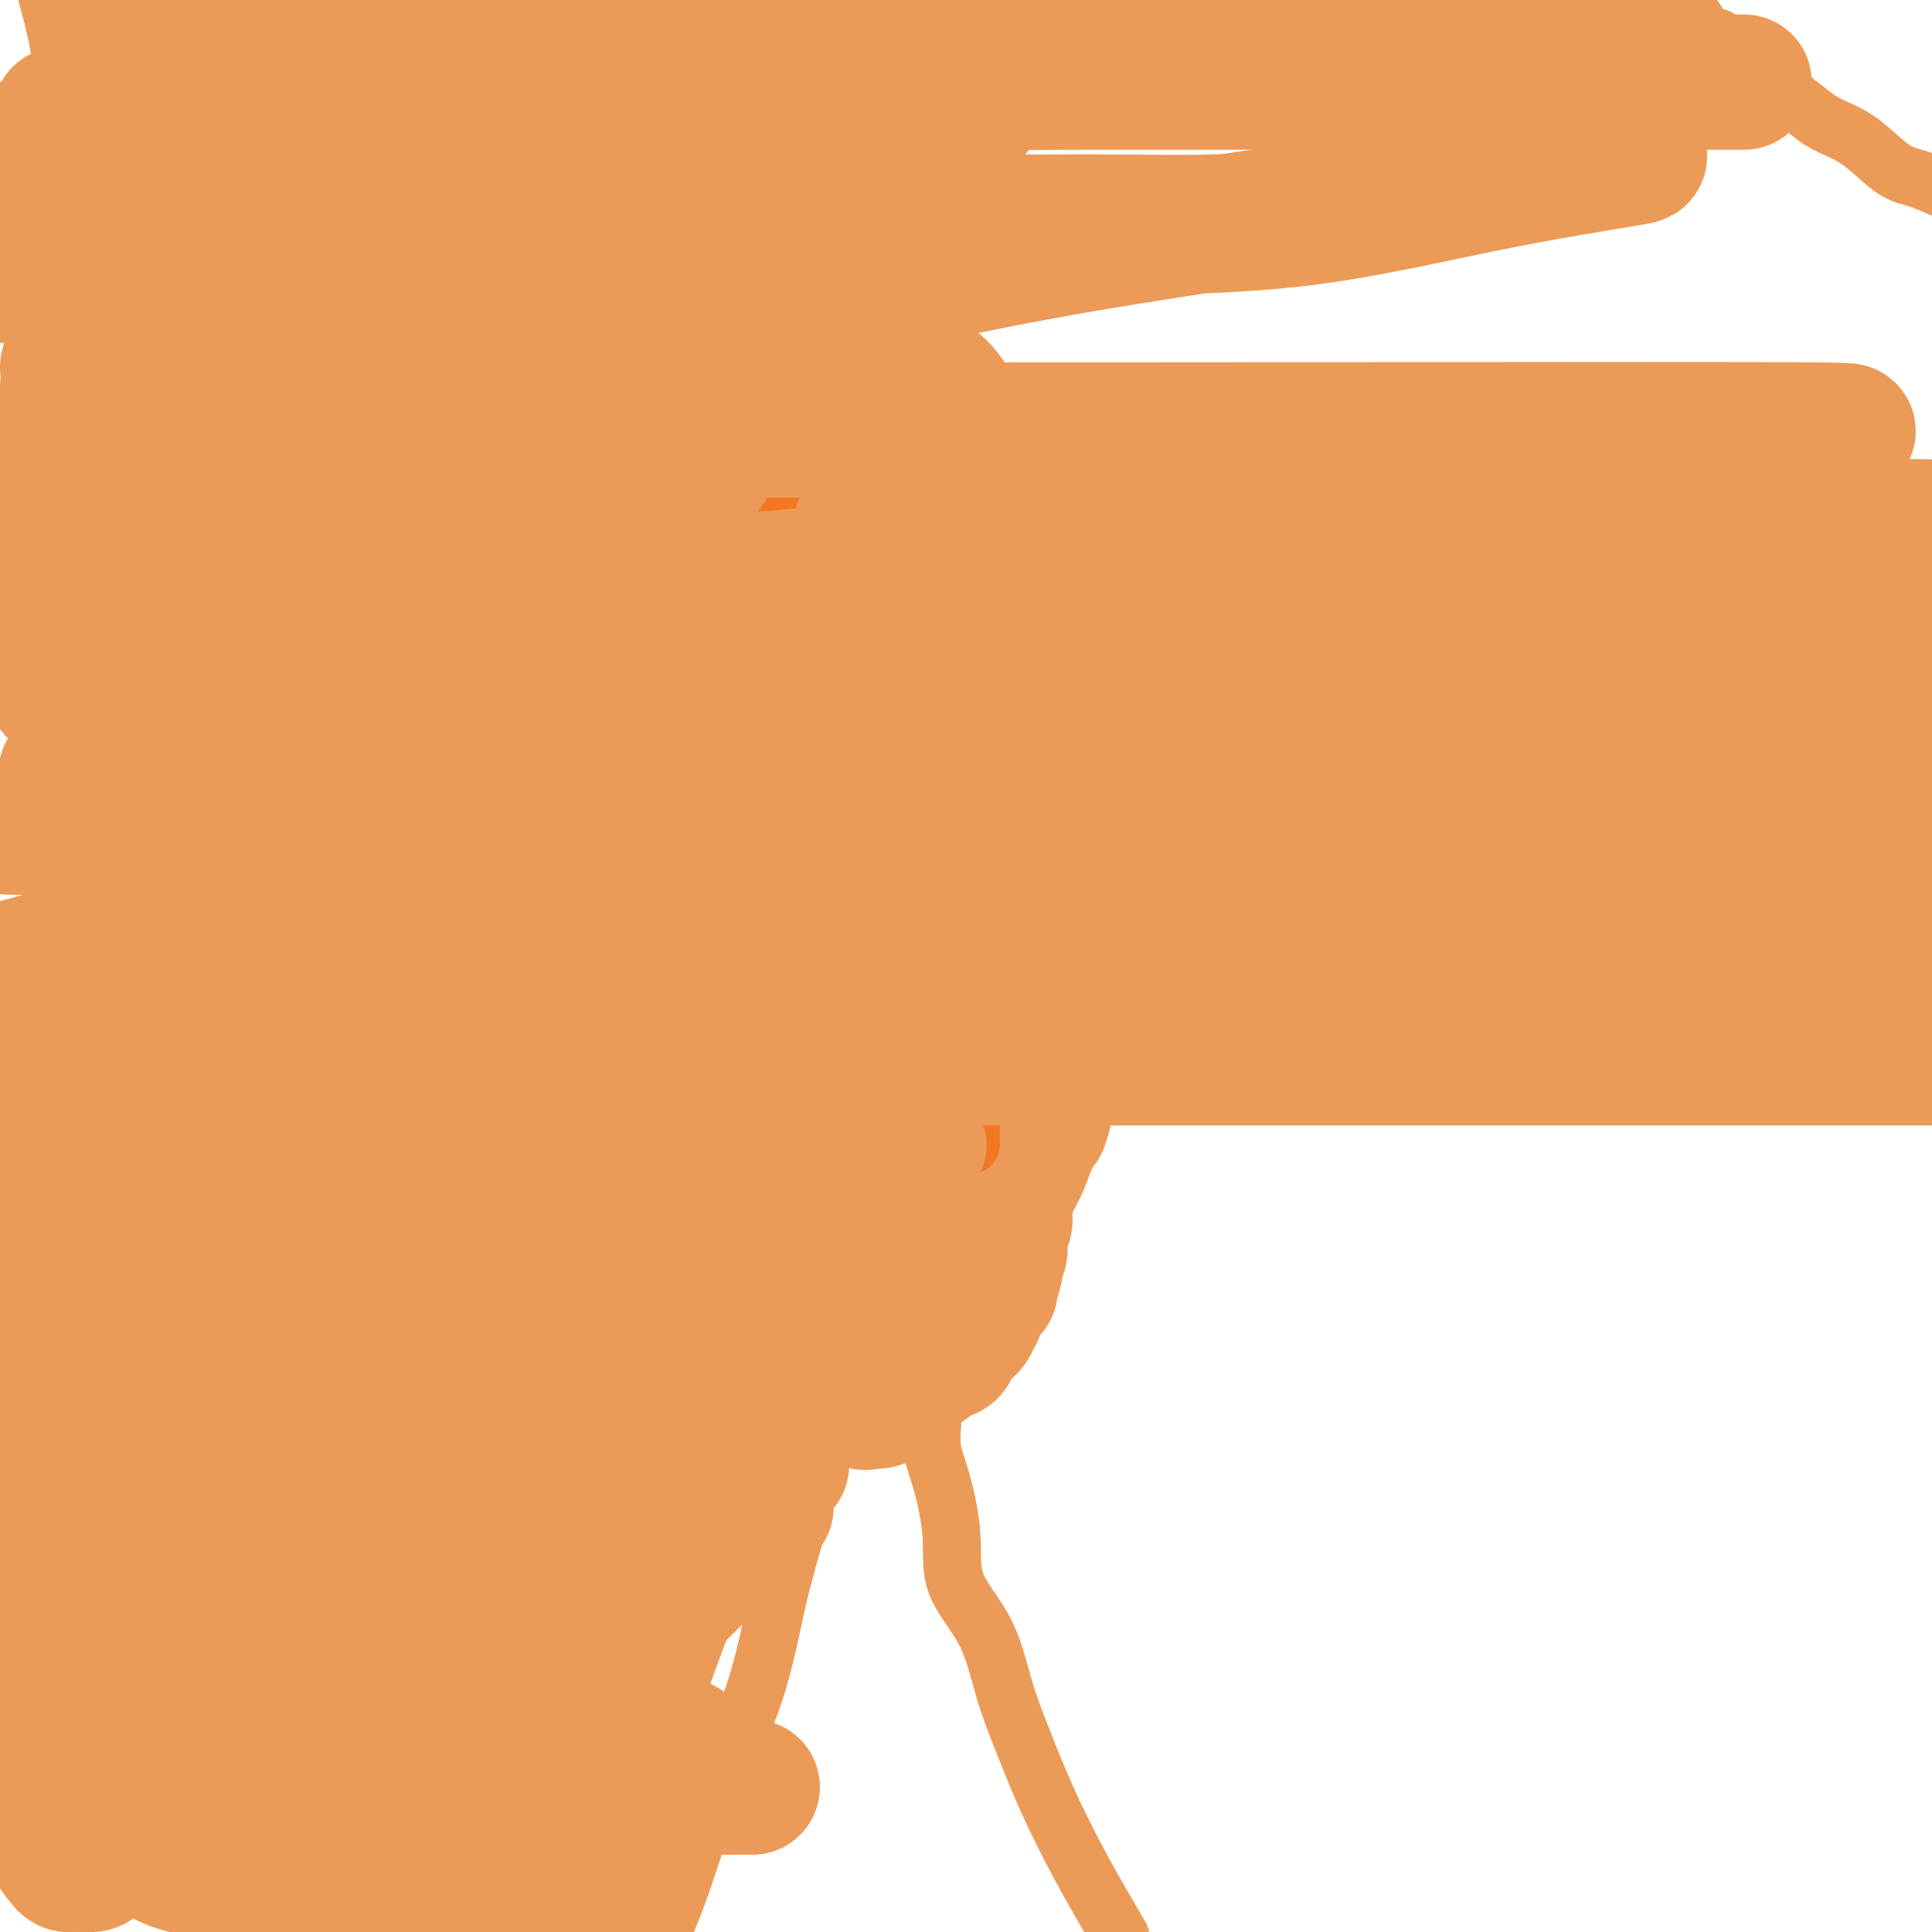 <svg viewBox='0 0 400 400' version='1.1' xmlns='http://www.w3.org/2000/svg' xmlns:xlink='http://www.w3.org/1999/xlink'><g fill='none' stroke='#F47623' stroke-width='28' stroke-linecap='round' stroke-linejoin='round'><path d='M158,83c-0.449,0.052 -0.898,0.104 -1,0c-0.102,-0.104 0.143,-0.365 0,0c-0.143,0.365 -0.675,1.354 -1,2c-0.325,0.646 -0.444,0.947 -1,2c-0.556,1.053 -1.551,2.857 -2,5c-0.449,2.143 -0.353,4.623 -1,7c-0.647,2.377 -2.037,4.649 -3,7c-0.963,2.351 -1.498,4.781 -3,8c-1.502,3.219 -3.972,7.227 -5,10c-1.028,2.773 -0.614,4.310 -1,6c-0.386,1.690 -1.571,3.535 -2,5c-0.429,1.465 -0.101,2.552 0,4c0.101,1.448 -0.025,3.256 0,5c0.025,1.744 0.202,3.424 0,5c-0.202,1.576 -0.783,3.046 -1,5c-0.217,1.954 -0.069,4.390 0,7c0.069,2.610 0.059,5.393 0,8c-0.059,2.607 -0.167,5.040 0,8c0.167,2.960 0.609,6.449 1,9c0.391,2.551 0.731,4.165 1,8c0.269,3.835 0.465,9.892 1,14c0.535,4.108 1.407,6.268 2,9c0.593,2.732 0.907,6.035 2,9c1.093,2.965 2.966,5.590 4,8c1.034,2.410 1.229,4.605 2,7c0.771,2.395 2.118,4.990 3,7c0.882,2.010 1.298,3.436 2,5c0.702,1.564 1.689,3.267 2,5c0.311,1.733 -0.054,3.495 0,5c0.054,1.505 0.527,2.752 1,4'/><path d='M158,267c3.254,9.476 2.389,3.667 2,2c-0.389,-1.667 -0.300,0.807 0,2c0.300,1.193 0.812,1.103 1,1c0.188,-0.103 0.050,-0.220 0,0c-0.050,0.220 -0.014,0.777 0,1c0.014,0.223 0.007,0.111 0,0'/></g>
<g fill='none' stroke='#EC9A57' stroke-width='28' stroke-linecap='round' stroke-linejoin='round'><path d='M168,69c-0.352,0.232 -0.704,0.464 -1,1c-0.296,0.536 -0.536,1.377 -1,2c-0.464,0.623 -1.153,1.027 -2,2c-0.847,0.973 -1.852,2.514 -3,4c-1.148,1.486 -2.439,2.917 -3,4c-0.561,1.083 -0.392,1.817 -1,3c-0.608,1.183 -1.994,2.815 -3,4c-1.006,1.185 -1.634,1.924 -2,3c-0.366,1.076 -0.470,2.488 -1,4c-0.530,1.512 -1.485,3.122 -2,4c-0.515,0.878 -0.589,1.024 -1,2c-0.411,0.976 -1.157,2.783 -2,4c-0.843,1.217 -1.781,1.845 -2,3c-0.219,1.155 0.281,2.839 0,5c-0.281,2.161 -1.343,4.801 -2,10c-0.657,5.199 -0.909,12.958 -1,16c-0.091,3.042 -0.021,1.369 0,3c0.021,1.631 -0.005,6.567 0,9c0.005,2.433 0.043,2.362 0,2c-0.043,-0.362 -0.166,-1.014 0,2c0.166,3.014 0.622,9.696 1,13c0.378,3.304 0.680,3.230 1,5c0.320,1.770 0.660,5.385 1,9'/><path d='M144,183c0.464,7.257 0.124,3.899 0,3c-0.124,-0.899 -0.033,0.660 0,2c0.033,1.340 0.009,2.462 0,4c-0.009,1.538 -0.002,3.492 0,5c0.002,1.508 0.001,2.568 0,5c-0.001,2.432 0.000,6.234 0,8c-0.000,1.766 -0.002,1.495 0,4c0.002,2.505 0.006,7.787 0,10c-0.006,2.213 -0.022,1.356 0,1c0.022,-0.356 0.082,-0.210 0,2c-0.082,2.210 -0.307,6.486 0,9c0.307,2.514 1.147,3.267 2,5c0.853,1.733 1.720,4.444 2,6c0.280,1.556 -0.029,1.955 0,3c0.029,1.045 0.394,2.736 1,4c0.606,1.264 1.453,2.102 2,3c0.547,0.898 0.794,1.856 2,4c1.206,2.144 3.370,5.475 4,7c0.630,1.525 -0.273,1.246 0,2c0.273,0.754 1.722,2.542 3,4c1.278,1.458 2.384,2.587 3,3c0.616,0.413 0.743,0.111 1,0c0.257,-0.111 0.645,-0.032 1,0c0.355,0.032 0.678,0.016 1,0'/><path d='M166,277c0.923,-0.136 0.231,-1.976 0,-3c-0.231,-1.024 -0.002,-1.232 0,-2c0.002,-0.768 -0.224,-2.094 -1,-4c-0.776,-1.906 -2.100,-4.391 -3,-6c-0.900,-1.609 -1.374,-2.342 -2,-4c-0.626,-1.658 -1.405,-4.240 -2,-6c-0.595,-1.760 -1.006,-2.699 -2,-4c-0.994,-1.301 -2.572,-2.965 -3,-4c-0.428,-1.035 0.294,-1.442 0,-2c-0.294,-0.558 -1.603,-1.267 -2,-2c-0.397,-0.733 0.119,-1.491 0,-2c-0.119,-0.509 -0.872,-0.770 -1,-1c-0.128,-0.230 0.370,-0.428 0,-2c-0.370,-1.572 -1.610,-4.519 -2,-6c-0.390,-1.481 0.068,-1.495 0,-2c-0.068,-0.505 -0.662,-1.502 -1,-3c-0.338,-1.498 -0.420,-3.498 -1,-5c-0.580,-1.502 -1.657,-2.506 -2,-3c-0.343,-0.494 0.049,-0.479 0,-2c-0.049,-1.521 -0.538,-4.580 -1,-6c-0.462,-1.420 -0.897,-1.203 -1,-2c-0.103,-0.797 0.127,-2.609 0,-4c-0.127,-1.391 -0.611,-2.363 -1,-3c-0.389,-0.637 -0.682,-0.941 -1,-2c-0.318,-1.059 -0.662,-2.874 -1,-5c-0.338,-2.126 -0.669,-4.563 -1,-7'/><path d='M138,185c-1.831,-7.929 -0.407,-1.750 0,-1c0.407,0.750 -0.203,-3.929 -1,-6c-0.797,-2.071 -1.783,-1.535 -2,-3c-0.217,-1.465 0.334,-4.929 0,-8c-0.334,-3.071 -1.554,-5.747 -2,-7c-0.446,-1.253 -0.119,-1.084 0,-2c0.119,-0.916 0.031,-2.917 0,-4c-0.031,-1.083 -0.004,-1.249 0,-2c0.004,-0.751 -0.013,-2.086 0,-3c0.013,-0.914 0.057,-1.408 0,-2c-0.057,-0.592 -0.214,-1.283 0,-2c0.214,-0.717 0.799,-1.461 1,-3c0.201,-1.539 0.016,-3.872 1,-6c0.984,-2.128 3.136,-4.049 4,-6c0.864,-1.951 0.440,-3.931 1,-6c0.560,-2.069 2.103,-4.226 3,-6c0.897,-1.774 1.149,-3.165 2,-5c0.851,-1.835 2.300,-4.116 3,-6c0.700,-1.884 0.652,-3.372 1,-5c0.348,-1.628 1.093,-3.395 2,-5c0.907,-1.605 1.977,-3.048 3,-5c1.023,-1.952 2.000,-4.414 3,-6c1.000,-1.586 2.025,-2.298 3,-4c0.975,-1.702 1.901,-4.394 3,-6c1.099,-1.606 2.373,-2.125 3,-3c0.627,-0.875 0.608,-2.107 1,-3c0.392,-0.893 1.196,-1.446 2,-2'/><path d='M169,68c3.238,-4.940 2.333,-2.792 2,-2c-0.333,0.792 -0.095,0.226 0,0c0.095,-0.226 0.048,-0.113 0,0'/><path d='M171,66c0.485,-0.316 0.699,-0.106 1,0c0.301,0.106 0.689,0.109 1,0c0.311,-0.109 0.546,-0.328 1,0c0.454,0.328 1.127,1.205 2,2c0.873,0.795 1.944,1.510 3,2c1.056,0.490 2.095,0.756 3,1c0.905,0.244 1.677,0.468 2,1c0.323,0.532 0.199,1.374 1,2c0.801,0.626 2.527,1.038 3,1c0.473,-0.038 -0.309,-0.524 0,0c0.309,0.524 1.707,2.060 3,3c1.293,0.940 2.479,1.285 4,3c1.521,1.715 3.376,4.799 5,8c1.624,3.201 3.016,6.517 4,8c0.984,1.483 1.560,1.133 2,2c0.440,0.867 0.745,2.951 1,4c0.255,1.049 0.460,1.065 1,2c0.540,0.935 1.415,2.790 2,4c0.585,1.210 0.882,1.774 2,7c1.118,5.226 3.059,15.113 5,25'/><path d='M217,141c1.099,6.206 0.347,5.720 0,6c-0.347,0.280 -0.290,1.326 0,2c0.290,0.674 0.814,0.975 1,2c0.186,1.025 0.036,2.773 0,4c-0.036,1.227 0.043,1.932 0,3c-0.043,1.068 -0.208,2.499 0,4c0.208,1.501 0.788,3.074 1,4c0.212,0.926 0.057,1.207 0,2c-0.057,0.793 -0.015,2.099 0,3c0.015,0.901 0.004,1.399 0,2c-0.004,0.601 -0.001,1.306 0,2c0.001,0.694 0.001,1.377 0,2c-0.001,0.623 -0.001,1.187 0,2c0.001,0.813 0.004,1.875 0,3c-0.004,1.125 -0.015,2.313 0,4c0.015,1.687 0.057,3.873 0,5c-0.057,1.127 -0.211,1.194 0,2c0.211,0.806 0.789,2.352 1,4c0.211,1.648 0.056,3.397 0,5c-0.056,1.603 -0.012,3.059 0,4c0.012,0.941 -0.008,1.365 0,2c0.008,0.635 0.043,1.479 0,3c-0.043,1.521 -0.166,3.717 0,4c0.166,0.283 0.619,-1.348 0,1c-0.619,2.348 -2.309,8.674 -4,15'/><path d='M216,231c-0.749,2.755 -0.621,1.641 -1,2c-0.379,0.359 -1.263,2.190 -2,4c-0.737,1.810 -1.326,3.599 -2,5c-0.674,1.401 -1.433,2.413 -2,4c-0.567,1.587 -0.940,3.748 -1,5c-0.060,1.252 0.195,1.594 0,2c-0.195,0.406 -0.841,0.876 -1,2c-0.159,1.124 0.169,2.903 0,4c-0.169,1.097 -0.834,1.513 -1,2c-0.166,0.487 0.166,1.044 0,2c-0.166,0.956 -0.832,2.311 -1,3c-0.168,0.689 0.162,0.713 0,1c-0.162,0.287 -0.814,0.838 -1,1c-0.186,0.162 0.095,-0.063 0,0c-0.095,0.063 -0.564,0.416 -1,1c-0.436,0.584 -0.837,1.399 -1,2c-0.163,0.601 -0.089,0.987 0,1c0.089,0.013 0.192,-0.348 0,0c-0.192,0.348 -0.677,1.406 -1,2c-0.323,0.594 -0.482,0.723 -1,1c-0.518,0.277 -1.394,0.700 -2,1c-0.606,0.300 -0.940,0.476 -1,1c-0.060,0.524 0.156,1.394 0,2c-0.156,0.606 -0.683,0.947 -1,1c-0.317,0.053 -0.425,-0.182 -1,0c-0.575,0.182 -1.616,0.780 -2,1c-0.384,0.220 -0.110,0.063 0,0c0.110,-0.063 0.055,-0.031 0,0'/><path d='M193,281c-1.974,2.477 -0.910,1.171 -1,1c-0.090,-0.171 -1.335,0.794 -2,1c-0.665,0.206 -0.751,-0.347 -1,0c-0.249,0.347 -0.663,1.595 -1,2c-0.337,0.405 -0.597,-0.032 -1,0c-0.403,0.032 -0.948,0.533 -1,1c-0.052,0.467 0.389,0.899 0,1c-0.389,0.101 -1.610,-0.131 -2,0c-0.390,0.131 0.050,0.623 0,1c-0.050,0.377 -0.591,0.637 -1,1c-0.409,0.363 -0.687,0.828 -1,1c-0.313,0.172 -0.661,0.049 -1,0c-0.339,-0.049 -0.670,-0.025 -1,0'/><path d='M180,290c-2.072,1.108 -0.751,-0.622 0,-2c0.751,-1.378 0.933,-2.403 1,-3c0.067,-0.597 0.018,-0.767 0,-1c-0.018,-0.233 -0.005,-0.530 0,-1c0.005,-0.470 0.002,-1.113 0,-3c-0.002,-1.887 -0.004,-5.019 0,-7c0.004,-1.981 0.015,-2.812 0,-4c-0.015,-1.188 -0.056,-2.732 0,-4c0.056,-1.268 0.210,-2.260 0,-4c-0.210,-1.740 -0.782,-4.230 -1,-6c-0.218,-1.770 -0.082,-2.822 0,-4c0.082,-1.178 0.110,-2.484 0,-3c-0.110,-0.516 -0.358,-0.242 -1,-2c-0.642,-1.758 -1.679,-5.548 -2,-7c-0.321,-1.452 0.075,-0.567 0,-1c-0.075,-0.433 -0.619,-2.185 -1,-4c-0.381,-1.815 -0.599,-3.695 -1,-6c-0.401,-2.305 -0.986,-5.035 -1,-6c-0.014,-0.965 0.543,-0.163 0,-2c-0.543,-1.837 -2.187,-6.311 -3,-9c-0.813,-2.689 -0.796,-3.592 -1,-5c-0.204,-1.408 -0.629,-3.322 -1,-5c-0.371,-1.678 -0.688,-3.121 -1,-5c-0.312,-1.879 -0.620,-4.194 -1,-6c-0.380,-1.806 -0.834,-3.101 -1,-5c-0.166,-1.899 -0.044,-4.401 0,-6c0.044,-1.599 0.012,-2.295 0,-3c-0.012,-0.705 -0.003,-1.421 0,-3c0.003,-1.579 0.001,-4.023 0,-6c-0.001,-1.977 -0.000,-3.489 0,-5'/><path d='M166,162c-0.209,-4.257 -0.732,-3.399 -1,-4c-0.268,-0.601 -0.279,-2.662 0,-4c0.279,-1.338 0.850,-1.955 1,-3c0.150,-1.045 -0.119,-2.519 0,-4c0.119,-1.481 0.628,-2.969 1,-4c0.372,-1.031 0.607,-1.607 1,-3c0.393,-1.393 0.943,-3.604 1,-5c0.057,-1.396 -0.378,-1.976 0,-3c0.378,-1.024 1.568,-2.492 2,-4c0.432,-1.508 0.104,-3.055 0,-4c-0.104,-0.945 0.014,-1.289 0,-2c-0.014,-0.711 -0.162,-1.790 0,-3c0.162,-1.210 0.632,-2.551 1,-4c0.368,-1.449 0.633,-3.005 1,-4c0.367,-0.995 0.834,-1.429 1,-2c0.166,-0.571 0.030,-1.277 0,-2c-0.030,-0.723 0.048,-1.462 0,-2c-0.048,-0.538 -0.220,-0.876 0,-2c0.220,-1.124 0.832,-3.033 1,-4c0.168,-0.967 -0.110,-0.991 0,-2c0.110,-1.009 0.606,-3.002 1,-4c0.394,-0.998 0.684,-0.999 1,-1c0.316,-0.001 0.658,-0.000 1,0'/><path d='M178,92c1.814,-8.353 0.348,-1.734 0,1c-0.348,2.734 0.420,1.584 1,2c0.580,0.416 0.970,2.398 1,4c0.030,1.602 -0.300,2.825 0,5c0.300,2.175 1.232,5.303 2,9c0.768,3.697 1.374,7.963 2,11c0.626,3.037 1.271,4.846 2,7c0.729,2.154 1.540,4.651 2,7c0.460,2.349 0.568,4.548 1,7c0.432,2.452 1.189,5.158 2,8c0.811,2.842 1.675,5.820 2,8c0.325,2.180 0.112,3.563 0,4c-0.112,0.437 -0.121,-0.071 0,2c0.121,2.071 0.372,6.721 1,10c0.628,3.279 1.632,5.187 2,7c0.368,1.813 0.099,3.531 0,5c-0.099,1.469 -0.026,2.690 0,4c0.026,1.310 0.007,2.709 0,4c-0.007,1.291 -0.002,2.473 0,4c0.002,1.527 0.001,3.398 0,5c-0.001,1.602 -0.000,2.934 0,4c0.000,1.066 0.000,1.864 0,3c-0.000,1.136 -0.000,2.609 0,4c0.000,1.391 0.000,2.701 0,4c-0.000,1.299 -0.000,2.586 0,4c0.000,1.414 0.000,2.953 0,4c-0.000,1.047 -0.000,1.600 0,2c0.000,0.400 0.000,0.646 0,1c-0.000,0.354 -0.000,0.815 0,1c0.000,0.185 0.000,0.092 0,0'/><path d='M196,233c-0.223,7.546 -0.781,1.911 -1,0c-0.219,-1.911 -0.099,-0.099 0,0c0.099,0.099 0.179,-1.514 0,-3c-0.179,-1.486 -0.616,-2.845 -1,-8c-0.384,-5.155 -0.715,-14.106 -1,-19c-0.285,-4.894 -0.524,-5.733 -1,-8c-0.476,-2.267 -1.189,-5.964 -2,-9c-0.811,-3.036 -1.720,-5.412 -2,-8c-0.280,-2.588 0.069,-5.389 0,-8c-0.069,-2.611 -0.556,-5.030 -1,-8c-0.444,-2.970 -0.843,-6.489 -1,-9c-0.157,-2.511 -0.070,-4.014 0,-6c0.070,-1.986 0.123,-4.456 0,-7c-0.123,-2.544 -0.421,-5.161 0,-8c0.421,-2.839 1.563,-5.899 2,-8c0.437,-2.101 0.170,-3.242 0,-4c-0.170,-0.758 -0.242,-1.134 0,-2c0.242,-0.866 0.797,-2.221 1,-3c0.203,-0.779 0.054,-0.982 0,-1c-0.054,-0.018 -0.015,0.149 0,0c0.015,-0.149 0.004,-0.614 0,-1c-0.004,-0.386 -0.002,-0.693 0,-1'/><path d='M189,112c0.524,-6.561 0.334,-2.465 0,-1c-0.334,1.465 -0.811,0.299 -1,0c-0.189,-0.299 -0.091,0.267 -1,1c-0.909,0.733 -2.824,1.631 -4,2c-1.176,0.369 -1.614,0.207 -3,1c-1.386,0.793 -3.720,2.541 -5,3c-1.280,0.459 -1.506,-0.372 -2,0c-0.494,0.372 -1.257,1.946 -2,3c-0.743,1.054 -1.467,1.589 -2,2c-0.533,0.411 -0.875,0.698 -1,1c-0.125,0.302 -0.034,0.620 0,1c0.034,0.380 0.010,0.823 0,1c-0.010,0.177 -0.005,0.089 0,0'/></g>
<g fill='none' stroke='#F47623' stroke-width='12' stroke-linecap='round' stroke-linejoin='round'><path d='M191,97c0.026,0.238 0.053,0.475 0,1c-0.053,0.525 -0.184,1.337 0,2c0.184,0.663 0.683,1.177 1,2c0.317,0.823 0.452,1.953 1,3c0.548,1.047 1.510,2.010 2,3c0.490,0.990 0.510,2.009 1,3c0.490,0.991 1.452,1.956 2,3c0.548,1.044 0.683,2.166 1,3c0.317,0.834 0.818,1.380 1,2c0.182,0.620 0.047,1.314 0,2c-0.047,0.686 -0.004,1.363 0,2c0.004,0.637 -0.030,1.234 0,2c0.030,0.766 0.123,1.702 0,3c-0.123,1.298 -0.464,2.960 -1,5c-0.536,2.040 -1.269,4.458 -2,6c-0.731,1.542 -1.461,2.207 -2,4c-0.539,1.793 -0.888,4.712 -1,6c-0.112,1.288 0.012,0.945 0,2c-0.012,1.055 -0.162,3.510 0,5c0.162,1.490 0.636,2.017 1,3c0.364,0.983 0.619,2.424 1,3c0.381,0.576 0.887,0.288 1,1c0.113,0.712 -0.166,2.424 0,3c0.166,0.576 0.776,0.016 1,0c0.224,-0.016 0.060,0.511 0,1c-0.060,0.489 -0.016,0.939 0,2c0.016,1.061 0.005,2.732 0,4c-0.005,1.268 -0.002,2.134 0,3'/><path d='M198,176c0.619,4.754 0.166,3.140 0,4c-0.166,0.860 -0.044,4.193 0,6c0.044,1.807 0.012,2.089 0,3c-0.012,0.911 -0.003,2.451 0,4c0.003,1.549 0.001,3.106 0,4c-0.001,0.894 -0.001,1.125 0,2c0.001,0.875 0.004,2.393 0,3c-0.004,0.607 -0.016,0.303 0,1c0.016,0.697 0.060,2.394 0,3c-0.060,0.606 -0.222,0.121 0,1c0.222,0.879 0.830,3.122 1,4c0.170,0.878 -0.098,0.392 0,1c0.098,0.608 0.562,2.312 1,3c0.438,0.688 0.849,0.361 1,1c0.151,0.639 0.040,2.244 0,3c-0.040,0.756 -0.011,0.664 0,1c0.011,0.336 0.003,1.100 0,2c-0.003,0.900 -0.001,1.936 0,3c0.001,1.064 0.000,2.154 0,3c-0.000,0.846 -0.000,1.446 0,2c0.000,0.554 0.000,1.063 0,2c-0.000,0.937 -0.000,2.303 0,3c0.000,0.697 0.000,0.726 0,1c-0.000,0.274 -0.000,0.793 0,1c0.000,0.207 0.000,0.104 0,0'/><path d='M165,106c-0.471,-0.080 -0.942,-0.159 -1,0c-0.058,0.159 0.297,0.557 0,1c-0.297,0.443 -1.245,0.932 -2,2c-0.755,1.068 -1.316,2.715 -2,4c-0.684,1.285 -1.490,2.207 -2,4c-0.510,1.793 -0.725,4.458 -1,6c-0.275,1.542 -0.609,1.960 -1,4c-0.391,2.040 -0.837,5.701 -1,8c-0.163,2.299 -0.043,3.235 0,4c0.043,0.765 0.007,1.359 0,2c-0.007,0.641 0.013,1.330 0,2c-0.013,0.670 -0.060,1.323 0,2c0.060,0.677 0.225,1.379 0,2c-0.225,0.621 -0.842,1.161 -1,2c-0.158,0.839 0.141,1.977 0,3c-0.141,1.023 -0.724,1.931 -1,3c-0.276,1.069 -0.246,2.299 0,4c0.246,1.701 0.707,3.871 1,5c0.293,1.129 0.418,1.215 1,2c0.582,0.785 1.620,2.268 2,3c0.380,0.732 0.102,0.712 0,1c-0.102,0.288 -0.027,0.883 0,1c0.027,0.117 0.007,-0.246 0,0c-0.007,0.246 -0.002,1.099 0,2c0.002,0.901 0.001,1.850 0,3c-0.001,1.150 -0.000,2.502 0,4c0.000,1.498 0.000,3.142 0,5c-0.000,1.858 -0.000,3.929 0,6'/><path d='M157,191c0.619,6.860 0.166,6.009 0,6c-0.166,-0.009 -0.044,0.824 0,2c0.044,1.176 0.012,2.695 0,4c-0.012,1.305 -0.003,2.397 0,3c0.003,0.603 0.001,0.718 0,1c-0.001,0.282 -0.000,0.732 0,1c0.000,0.268 0.000,0.355 0,1c-0.000,0.645 -0.000,1.847 0,2c0.000,0.153 0.000,-0.742 0,0c-0.000,0.742 -0.000,3.123 0,4c0.000,0.877 0.000,0.251 0,0c-0.000,-0.251 -0.000,-0.125 0,0'/></g>
<g fill='none' stroke='#000000' stroke-width='12' stroke-linecap='round' stroke-linejoin='round'><path d='M172,121c0.000,0.822 0.000,1.644 0,2c-0.000,0.356 -0.000,0.246 0,1c0.000,0.754 0.000,2.370 0,3c-0.000,0.630 -0.000,0.273 0,1c0.000,0.727 0.000,2.539 0,4c-0.000,1.461 -0.000,2.572 0,4c0.000,1.428 0.000,3.175 0,5c-0.000,1.825 -0.000,3.729 0,5c0.000,1.271 0.000,1.909 0,3c-0.000,1.091 -0.000,2.637 0,4c0.000,1.363 0.000,2.544 0,4c-0.000,1.456 -0.000,3.185 0,4c0.000,0.815 0.000,0.714 0,1c-0.000,0.286 -0.001,0.957 0,2c0.001,1.043 0.003,2.457 0,3c-0.003,0.543 -0.011,0.215 0,1c0.011,0.785 0.040,2.682 0,4c-0.040,1.318 -0.150,2.056 0,3c0.150,0.944 0.561,2.095 1,3c0.439,0.905 0.906,1.563 1,2c0.094,0.437 -0.185,0.653 0,2c0.185,1.347 0.833,3.825 1,5c0.167,1.175 -0.149,1.046 0,2c0.149,0.954 0.761,2.990 1,4c0.239,1.010 0.105,0.992 0,1c-0.105,0.008 -0.182,0.041 0,1c0.182,0.959 0.623,2.846 1,4c0.377,1.154 0.688,1.577 1,2'/><path d='M178,201c0.867,4.640 0.036,3.239 0,3c-0.036,-0.239 0.723,0.684 1,2c0.277,1.316 0.073,3.024 0,4c-0.073,0.976 -0.016,1.218 0,2c0.016,0.782 -0.010,2.102 0,3c0.010,0.898 0.055,1.373 0,2c-0.055,0.627 -0.211,1.404 0,2c0.211,0.596 0.789,1.010 1,2c0.211,0.990 0.057,2.556 0,3c-0.057,0.444 -0.015,-0.235 0,0c0.015,0.235 0.004,1.383 0,2c-0.004,0.617 -0.001,0.701 0,1c0.001,0.299 0.000,0.811 0,1c-0.000,0.189 -0.000,0.054 0,0c0.000,-0.054 0.000,-0.027 0,0'/></g>
<g fill='none' stroke='#EC9A57' stroke-width='12' stroke-linecap='round' stroke-linejoin='round'><path d='M166,292c0.432,0.003 0.864,0.006 1,0c0.136,-0.006 -0.024,-0.022 0,2c0.024,2.022 0.230,6.082 0,10c-0.230,3.918 -0.897,7.695 -2,12c-1.103,4.305 -2.641,9.140 -4,15c-1.359,5.860 -2.540,12.746 -5,20c-2.460,7.254 -6.201,14.876 -9,22c-2.799,7.124 -4.657,13.750 -7,20c-2.343,6.250 -5.172,12.125 -8,18'/><path d='M193,294c-0.012,0.001 -0.023,0.002 0,0c0.023,-0.002 0.082,-0.006 0,1c-0.082,1.006 -0.304,3.022 0,5c0.304,1.978 1.133,3.918 2,7c0.867,3.082 1.771,7.306 2,11c0.229,3.694 -0.216,6.859 1,10c1.216,3.141 4.093,6.259 6,10c1.907,3.741 2.842,8.105 4,12c1.158,3.895 2.537,7.322 4,11c1.463,3.678 3.009,7.605 5,12c1.991,4.395 4.426,9.256 7,14c2.574,4.744 5.287,9.372 8,14'/><path d='M346,-1c-0.082,0.426 -0.163,0.853 0,1c0.163,0.147 0.572,0.016 1,0c0.428,-0.016 0.876,0.084 1,0c0.124,-0.084 -0.076,-0.351 0,0c0.076,0.351 0.426,1.318 1,2c0.574,0.682 1.371,1.077 2,2c0.629,0.923 1.091,2.375 2,3c0.909,0.625 2.265,0.423 3,1c0.735,0.577 0.849,1.932 2,3c1.151,1.068 3.340,1.850 4,2c0.660,0.150 -0.207,-0.333 0,0c0.207,0.333 1.489,1.482 2,2c0.511,0.518 0.250,0.403 1,1c0.750,0.597 2.512,1.904 4,3c1.488,1.096 2.701,1.982 4,3c1.299,1.018 2.685,2.170 4,3c1.315,0.830 2.560,1.338 4,2c1.440,0.662 3.077,1.476 5,3c1.923,1.524 4.133,3.756 6,5c1.867,1.244 3.391,1.498 5,2c1.609,0.502 3.305,1.251 5,2'/></g>
<g fill='none' stroke='#EC9A57' stroke-width='28' stroke-linecap='round' stroke-linejoin='round'><path d='M19,3c4.820,0.000 9.639,0.000 16,0c6.361,-0.000 14.263,-0.000 22,0c7.737,0.000 15.308,0.001 22,0c6.692,-0.001 12.504,-0.003 16,0c3.496,0.003 4.675,0.012 5,0c0.325,-0.012 -0.204,-0.046 -1,0c-0.796,0.046 -1.858,0.170 -6,1c-4.142,0.830 -11.365,2.364 -20,4c-8.635,1.636 -18.684,3.374 -27,5c-8.316,1.626 -14.899,3.142 -20,5c-5.101,1.858 -8.720,4.060 -11,5c-2.280,0.940 -3.219,0.617 -2,1c1.219,0.383 4.597,1.470 13,2c8.403,0.530 21.830,0.503 38,0c16.170,-0.503 35.084,-1.482 58,-5c22.916,-3.518 49.833,-9.577 71,-14c21.167,-4.423 36.583,-7.212 52,-10'/><path d='M130,0c1.200,-0.227 2.399,-0.453 0,0c-2.399,0.453 -8.398,1.586 -10,2c-1.602,0.414 1.191,0.111 9,0c7.809,-0.111 20.632,-0.028 37,0c16.368,0.028 36.280,0.003 58,0c21.720,-0.003 45.247,0.017 62,0c16.753,-0.017 26.732,-0.070 34,0c7.268,0.070 11.825,0.262 6,1c-5.825,0.738 -22.033,2.021 -32,3c-9.967,0.979 -13.693,1.653 -33,3c-19.307,1.347 -54.193,3.366 -82,4c-27.807,0.634 -48.533,-0.117 -66,0c-17.467,0.117 -31.676,1.103 -39,2c-7.324,0.897 -7.765,1.704 -4,2c3.765,0.296 11.736,0.079 27,0c15.264,-0.079 37.820,-0.021 65,0c27.180,0.021 58.983,0.006 87,0c28.017,-0.006 52.248,-0.002 70,0c17.752,0.002 29.027,0.000 35,0c5.973,-0.000 6.646,0.000 7,0c0.354,-0.000 0.389,-0.001 -8,0c-8.389,0.001 -25.201,0.004 -49,0c-23.799,-0.004 -54.585,-0.015 -84,0c-29.415,0.015 -57.460,0.057 -79,0c-21.540,-0.057 -36.575,-0.212 -46,0c-9.425,0.212 -13.239,0.790 -14,1c-0.761,0.210 1.533,0.053 7,0c5.467,-0.053 14.109,-0.000 25,0c10.891,0.000 24.033,-0.051 38,0c13.967,0.051 28.760,0.206 39,0c10.240,-0.206 15.926,-0.773 19,-1c3.074,-0.227 3.537,-0.113 4,0'/><path d='M213,17c21.020,-0.155 7.569,-0.041 -2,0c-9.569,0.041 -15.258,0.011 -25,0c-9.742,-0.011 -23.538,-0.003 -42,0c-18.462,0.003 -41.590,0.001 -52,0c-10.410,-0.001 -8.102,-0.000 -9,0c-0.898,0.000 -5.002,0.000 -6,0c-0.998,-0.000 1.111,0.000 6,0c4.889,-0.000 12.558,-0.001 22,0c9.442,0.001 20.657,0.002 30,0c9.343,-0.002 16.815,-0.007 22,0c5.185,0.007 8.084,0.027 9,0c0.916,-0.027 -0.151,-0.101 0,0c0.151,0.101 1.520,0.377 -16,4c-17.520,3.623 -53.929,10.593 -72,14c-18.071,3.407 -17.804,3.252 -20,4c-2.196,0.748 -6.854,2.398 -13,4c-6.146,1.602 -13.780,3.154 -17,4c-3.220,0.846 -2.025,0.986 0,1c2.025,0.014 4.881,-0.098 11,0c6.119,0.098 15.501,0.405 29,-1c13.499,-1.405 31.115,-4.523 51,-8c19.885,-3.477 42.039,-7.314 56,-10c13.961,-2.686 19.730,-4.221 23,-5c3.270,-0.779 4.040,-0.804 3,-1c-1.040,-0.196 -3.890,-0.565 -13,0c-9.110,0.565 -24.479,2.063 -43,3c-18.521,0.937 -40.195,1.312 -59,2c-18.805,0.688 -34.742,1.690 -47,2c-12.258,0.310 -20.839,-0.070 -27,0c-6.161,0.070 -9.903,0.592 -10,1c-0.097,0.408 3.452,0.704 7,1'/><path d='M9,32c4.595,0.167 12.581,0.084 24,0c11.419,-0.084 26.270,-0.168 39,0c12.730,0.168 23.338,0.589 36,0c12.662,-0.589 27.376,-2.188 34,-3c6.624,-0.812 5.157,-0.837 4,-1c-1.157,-0.163 -2.004,-0.465 -8,0c-5.996,0.465 -17.140,1.697 -32,4c-14.860,2.303 -33.436,5.679 -48,8c-14.564,2.321 -25.117,3.589 -34,5c-8.883,1.411 -16.097,2.967 -18,4c-1.903,1.033 1.503,1.544 3,2c1.497,0.456 1.083,0.856 24,1c22.917,0.144 69.164,0.032 95,0c25.836,-0.032 31.262,0.016 37,0c5.738,-0.016 11.788,-0.095 14,0c2.212,0.095 0.584,0.365 -1,1c-1.584,0.635 -3.126,1.634 -25,2c-21.874,0.366 -64.082,0.099 -86,0c-21.918,-0.099 -23.548,-0.028 -32,0c-8.452,0.028 -23.726,0.014 -39,0'/><path d='M1,57c-4.513,0.000 -9.025,0.000 0,0c9.025,-0.000 31.588,-0.000 54,0c22.412,0.000 44.673,0.001 63,0c18.327,-0.001 32.719,-0.003 41,0c8.281,0.003 10.453,0.011 12,0c1.547,-0.011 2.471,-0.041 2,0c-0.471,0.041 -2.338,0.154 -7,0c-4.662,-0.154 -12.118,-0.573 -24,0c-11.882,0.573 -28.189,2.139 -41,4c-12.811,1.861 -22.124,4.016 -27,5c-4.876,0.984 -5.314,0.797 -6,1c-0.686,0.203 -1.619,0.795 10,1c11.619,0.205 35.789,0.024 48,0c12.211,-0.024 12.463,0.108 18,0c5.537,-0.108 16.360,-0.457 22,0c5.640,0.457 6.096,1.722 6,2c-0.096,0.278 -0.743,-0.429 -7,1c-6.257,1.429 -18.122,4.994 -30,7c-11.878,2.006 -23.769,2.453 -34,3c-10.231,0.547 -18.803,1.193 -24,2c-5.197,0.807 -7.019,1.774 -8,2c-0.981,0.226 -1.120,-0.287 -1,0c0.120,0.287 0.500,1.376 6,2c5.500,0.624 16.119,0.783 21,1c4.881,0.217 4.023,0.492 3,1c-1.023,0.508 -2.212,1.250 -6,2c-3.788,0.750 -10.175,1.508 -17,3c-6.825,1.492 -14.087,3.720 -20,5c-5.913,1.280 -10.477,1.614 -13,2c-2.523,0.386 -3.007,0.825 -3,1c0.007,0.175 0.503,0.088 1,0'/><path d='M40,102c-7.103,2.088 4.139,0.808 13,0c8.861,-0.808 15.339,-1.145 22,-2c6.661,-0.855 13.504,-2.229 18,-3c4.496,-0.771 6.643,-0.938 7,-1c0.357,-0.062 -1.078,-0.017 -6,0c-4.922,0.017 -13.332,0.008 -22,0c-8.668,-0.008 -17.596,-0.013 -26,0c-8.404,0.013 -16.285,0.045 -21,0c-4.715,-0.045 -6.266,-0.166 -8,0c-1.734,0.166 -3.652,0.619 -2,0c1.652,-0.619 6.873,-2.309 16,-4c9.127,-1.691 22.158,-3.381 33,-5c10.842,-1.619 19.495,-3.166 27,-5c7.505,-1.834 13.864,-3.956 17,-5c3.136,-1.044 3.051,-1.012 0,-1c-3.051,0.012 -9.066,0.003 -18,0c-8.934,-0.003 -20.785,-0.002 -31,0c-10.215,0.002 -18.794,0.004 -26,0c-7.206,-0.004 -13.038,-0.015 -16,0c-2.962,0.015 -3.054,0.057 -3,0c0.054,-0.057 0.253,-0.211 3,0c2.747,0.211 8.041,0.788 17,1c8.959,0.212 21.582,0.059 34,0c12.418,-0.059 24.631,-0.025 35,0c10.369,0.025 18.894,0.040 24,0c5.106,-0.040 6.791,-0.136 8,0c1.209,0.136 1.940,0.503 1,1c-0.940,0.497 -3.551,1.123 -13,3c-9.449,1.877 -25.736,5.005 -37,7c-11.264,1.995 -17.504,2.856 -22,4c-4.496,1.144 -7.248,2.572 -10,4'/><path d='M54,96c-12.981,3.000 -4.932,1.000 -1,1c3.932,0.000 3.747,2.002 7,3c3.253,0.998 9.943,0.994 17,1c7.057,0.006 14.479,0.022 21,0c6.521,-0.022 12.141,-0.082 15,0c2.859,0.082 2.958,0.305 2,1c-0.958,0.695 -2.973,1.860 -7,3c-4.027,1.140 -10.066,2.253 -17,3c-6.934,0.747 -14.763,1.126 -22,2c-7.237,0.874 -13.882,2.242 -17,3c-3.118,0.758 -2.711,0.906 -1,1c1.711,0.094 4.724,0.132 9,0c4.276,-0.132 9.815,-0.435 22,0c12.185,0.435 31.015,1.609 38,2c6.985,0.391 2.124,-0.000 1,0c-1.124,0.000 1.489,0.393 0,1c-1.489,0.607 -7.080,1.429 -15,2c-7.920,0.571 -18.170,0.893 -31,1c-12.830,0.107 -28.241,0.001 -39,0c-10.759,-0.001 -16.867,0.105 -21,0c-4.133,-0.105 -6.293,-0.420 -6,0c0.293,0.420 3.037,1.577 9,2c5.963,0.423 15.145,0.113 24,0c8.855,-0.113 17.384,-0.030 25,0c7.616,0.030 14.320,0.008 18,0c3.680,-0.008 4.337,-0.002 5,0c0.663,0.002 1.332,0.001 -1,0c-2.332,-0.001 -7.666,-0.000 -16,0c-8.334,0.000 -19.667,0.000 -31,0c-11.333,-0.000 -22.667,-0.000 -31,0c-8.333,0.000 -13.667,0.000 -19,0'/><path d='M24,123c-3.167,-0.000 -6.334,-0.001 0,0c6.334,0.001 22.170,0.002 34,0c11.830,-0.002 19.654,-0.007 25,0c5.346,0.007 8.214,0.024 10,0c1.786,-0.024 2.491,-0.091 2,0c-0.491,0.091 -2.176,0.339 -6,1c-3.824,0.661 -9.785,1.736 -16,3c-6.215,1.264 -12.684,2.717 -18,4c-5.316,1.283 -9.478,2.396 -11,3c-1.522,0.604 -0.405,0.697 -2,1c-1.595,0.303 -5.901,0.814 4,1c9.901,0.186 34.011,0.046 44,0c9.989,-0.046 5.859,0.000 6,0c0.141,-0.000 4.554,-0.047 6,0c1.446,0.047 -0.075,0.186 -2,0c-1.925,-0.186 -4.255,-0.698 -9,0c-4.745,0.698 -11.905,2.607 -19,4c-7.095,1.393 -14.127,2.272 -20,3c-5.873,0.728 -10.588,1.305 -13,2c-2.412,0.695 -2.520,1.507 -3,2c-0.480,0.493 -1.332,0.668 1,1c2.332,0.332 7.848,0.820 18,1c10.152,0.180 24.939,0.050 32,0c7.061,-0.050 6.397,-0.020 9,0c2.603,0.020 8.474,0.031 11,0c2.526,-0.031 1.709,-0.104 2,0c0.291,0.104 1.691,0.384 -1,1c-2.691,0.616 -9.474,1.567 -17,3c-7.526,1.433 -15.795,3.347 -24,5c-8.205,1.653 -16.344,3.044 -21,4c-4.656,0.956 -5.828,1.478 -7,2'/><path d='M39,164c-10.739,2.547 -3.587,1.415 0,1c3.587,-0.415 3.608,-0.113 8,0c4.392,0.113 13.157,0.037 21,0c7.843,-0.037 14.766,-0.034 23,0c8.234,0.034 17.778,0.100 22,0c4.222,-0.100 3.121,-0.367 2,0c-1.121,0.367 -2.263,1.366 -7,2c-4.737,0.634 -13.068,0.901 -21,1c-7.932,0.099 -15.465,0.030 -22,0c-6.535,-0.030 -12.071,-0.022 -16,0c-3.929,0.022 -6.252,0.059 -7,0c-0.748,-0.059 0.080,-0.214 -1,0c-1.080,0.214 -4.069,0.796 5,1c9.069,0.204 30.195,0.030 40,0c9.805,-0.030 8.289,0.084 9,0c0.711,-0.084 3.647,-0.366 6,0c2.353,0.366 4.121,1.379 3,2c-1.121,0.621 -5.130,0.849 -11,2c-5.870,1.151 -13.601,3.226 -21,5c-7.399,1.774 -14.465,3.246 -19,4c-4.535,0.754 -6.537,0.791 -8,1c-1.463,0.209 -2.385,0.590 1,1c3.385,0.410 11.076,0.848 22,1c10.924,0.152 25.080,0.018 32,0c6.920,-0.018 6.605,0.081 8,0c1.395,-0.081 4.501,-0.342 6,0c1.499,0.342 1.392,1.288 -2,2c-3.392,0.712 -10.067,1.192 -17,2c-6.933,0.808 -14.124,1.945 -20,3c-5.876,1.055 -10.438,2.027 -15,3'/><path d='M60,195c-9.742,2.016 -7.098,2.057 -6,2c1.098,-0.057 0.649,-0.211 1,0c0.351,0.211 1.502,0.788 5,1c3.498,0.212 9.342,0.061 16,0c6.658,-0.061 14.131,-0.032 19,0c4.869,0.032 7.134,0.065 9,0c1.866,-0.065 3.334,-0.229 2,0c-1.334,0.229 -5.469,0.850 -11,1c-5.531,0.150 -12.458,-0.170 -22,0c-9.542,0.170 -21.700,0.830 -31,1c-9.300,0.170 -15.743,-0.151 -5,0c10.743,0.151 38.673,0.772 49,1c10.327,0.228 3.052,0.061 2,0c-1.052,-0.061 4.120,-0.016 -8,0c-12.120,0.016 -41.532,0.004 -57,0c-15.468,-0.004 -16.991,-0.001 -19,0c-2.009,0.001 -4.505,0.001 -7,0'/><path d='M4,200c-1.342,0.383 -2.684,0.766 0,0c2.684,-0.766 9.393,-2.680 17,-4c7.607,-1.320 16.111,-2.045 23,-4c6.889,-1.955 12.161,-5.140 18,-7c5.839,-1.860 12.244,-2.396 6,-5c-6.244,-2.604 -25.136,-7.276 -36,-9c-10.864,-1.724 -13.699,-0.499 -19,0c-5.301,0.499 -13.069,0.271 -13,0c0.069,-0.271 7.974,-0.584 14,0c6.026,0.584 10.174,2.065 30,0c19.826,-2.065 55.329,-7.678 69,-10c13.671,-2.322 5.509,-1.354 3,-1c-2.509,0.354 0.634,0.095 -1,0c-1.634,-0.095 -8.045,-0.026 -18,0c-9.955,0.026 -23.456,0.008 -35,0c-11.544,-0.008 -21.133,-0.005 -29,0c-7.867,0.005 -14.014,0.013 -17,0c-2.986,-0.013 -2.812,-0.046 -1,0c1.812,0.046 5.261,0.170 19,-2c13.739,-2.170 37.767,-6.634 50,-9c12.233,-2.366 12.669,-2.633 13,-3c0.331,-0.367 0.555,-0.833 1,-1c0.445,-0.167 1.109,-0.034 -8,0c-9.109,0.034 -27.991,-0.029 -37,0c-9.009,0.029 -8.145,0.151 -12,0c-3.855,-0.151 -12.427,-0.576 -21,-1'/><path d='M20,144c-13.235,-0.734 -7.821,-1.569 -5,-2c2.821,-0.431 3.049,-0.459 6,-1c2.951,-0.541 8.626,-1.595 21,-4c12.374,-2.405 31.449,-6.161 40,-8c8.551,-1.839 6.579,-1.762 5,-2c-1.579,-0.238 -2.764,-0.792 -4,-1c-1.236,-0.208 -2.522,-0.071 -7,0c-4.478,0.071 -12.146,0.076 -19,0c-6.854,-0.076 -12.892,-0.234 -18,0c-5.108,0.234 -9.286,0.862 -11,1c-1.714,0.138 -0.965,-0.212 -2,0c-1.035,0.212 -3.855,0.985 2,2c5.855,1.015 20.385,2.270 33,3c12.615,0.730 23.314,0.933 30,1c6.686,0.067 9.357,-0.004 8,2c-1.357,2.004 -6.742,6.081 -10,8c-3.258,1.919 -4.388,1.680 -9,4c-4.612,2.320 -12.707,7.197 -20,12c-7.293,4.803 -13.786,9.530 -23,13c-9.214,3.470 -21.150,5.683 -13,8c8.150,2.317 36.387,4.739 57,5c20.613,0.261 33.604,-1.640 27,0c-6.604,1.640 -32.802,6.820 -59,12'/><path d='M49,197c-14.196,3.005 -20.185,4.516 -23,5c-2.815,0.484 -2.457,-0.060 0,0c2.457,0.060 7.013,0.725 14,1c6.987,0.275 16.407,0.162 25,0c8.593,-0.162 16.361,-0.372 21,0c4.639,0.372 6.151,1.327 6,2c-0.151,0.673 -1.964,1.066 -6,2c-4.036,0.934 -10.296,2.410 -28,6c-17.704,3.590 -46.852,9.295 -76,15'/><path d='M184,237c-1.079,0.030 -2.157,0.061 0,0c2.157,-0.061 7.550,-0.212 6,0c-1.550,0.212 -10.044,0.789 -15,1c-4.956,0.211 -6.373,0.057 -22,0c-15.627,-0.057 -45.465,-0.016 -79,0c-33.535,0.016 -70.768,0.008 -108,0'/><path d='M35,238c-6.262,0.000 -12.524,0.000 0,0c12.524,0.000 43.832,0.000 64,0c20.168,0.000 29.194,0.000 36,0c6.806,0.000 11.392,-0.000 12,0c0.608,0.000 -2.763,0.000 -9,0c-6.237,-0.000 -15.342,-0.000 -40,0c-24.658,0.000 -64.869,0.000 -83,0c-18.131,0.000 -14.180,0.000 -15,0c-0.820,0.000 -6.410,0.000 -12,0'/><path d='M4,238c-2.778,-0.000 -5.556,-0.000 0,0c5.556,0.000 19.447,0.001 37,0c17.553,-0.001 38.770,-0.004 49,0c10.230,0.004 9.473,0.013 10,0c0.527,-0.013 2.338,-0.050 -7,0c-9.338,0.050 -29.825,0.186 -47,0c-17.175,-0.186 -31.038,-0.693 -37,-1c-5.962,-0.307 -4.021,-0.415 -4,-1c0.021,-0.585 -1.877,-1.649 0,-3c1.877,-1.351 7.528,-2.990 15,-5c7.472,-2.010 16.766,-4.391 34,-8c17.234,-3.609 42.408,-8.445 52,-10c9.592,-1.555 3.602,0.172 2,0c-1.602,-0.172 1.185,-2.242 0,-3c-1.185,-0.758 -6.341,-0.203 -13,0c-6.659,0.203 -14.821,0.054 -23,0c-8.179,-0.054 -16.374,-0.015 -23,0c-6.626,0.015 -11.684,0.004 -14,0c-2.316,-0.004 -1.892,-0.001 2,0c3.892,0.001 11.252,0.000 18,0c6.748,-0.000 12.883,-0.000 23,0c10.117,0.000 24.215,0.002 31,0c6.785,-0.002 6.258,-0.006 7,0c0.742,0.006 2.752,0.022 4,0c1.248,-0.022 1.735,-0.080 -1,0c-2.735,0.080 -8.692,0.300 -15,1c-6.308,0.700 -12.968,1.881 -17,3c-4.032,1.119 -5.438,2.177 -8,3c-2.562,0.823 -6.281,1.412 -10,2'/><path d='M69,216c-8.281,2.011 -3.485,2.539 0,3c3.485,0.461 5.659,0.856 10,1c4.341,0.144 10.851,0.038 17,0c6.149,-0.038 11.939,-0.008 21,0c9.061,0.008 21.393,-0.005 22,1c0.607,1.005 -10.512,3.030 -15,4c-4.488,0.970 -2.345,0.886 -13,3c-10.655,2.114 -34.109,6.425 -47,9c-12.891,2.575 -15.217,3.415 -15,4c0.217,0.585 2.979,0.915 4,1c1.021,0.085 0.300,-0.075 20,0c19.700,0.075 59.820,0.386 69,1c9.180,0.614 -12.580,1.532 -18,4c-5.420,2.468 5.502,6.486 12,8c6.498,1.514 8.573,0.525 12,0c3.427,-0.525 8.206,-0.585 10,0c1.794,0.585 0.605,1.817 -4,3c-4.605,1.183 -12.624,2.319 -28,3c-15.376,0.681 -38.107,0.909 -66,1c-27.893,0.091 -60.946,0.046 -94,0'/><path d='M35,264c-3.505,-0.001 -7.010,-0.001 0,0c7.010,0.001 24.534,0.004 36,0c11.466,-0.004 16.874,-0.016 20,0c3.126,0.016 3.969,0.061 5,0c1.031,-0.061 2.249,-0.226 1,0c-1.249,0.226 -4.964,0.844 -11,2c-6.036,1.156 -14.394,2.850 -31,4c-16.606,1.150 -41.459,1.757 -55,2c-13.541,0.243 -15.771,0.121 -18,0'/><path d='M18,273c-6.166,0.001 -12.331,0.002 0,0c12.331,-0.002 43.159,-0.008 61,0c17.841,0.008 22.697,0.028 27,0c4.303,-0.028 8.054,-0.105 10,0c1.946,0.105 2.085,0.392 -1,1c-3.085,0.608 -9.396,1.536 -21,3c-11.604,1.464 -28.501,3.464 -43,4c-14.499,0.536 -26.601,-0.392 -35,0c-8.399,0.392 -13.096,2.105 -16,3c-2.904,0.895 -4.015,0.972 3,1c7.015,0.028 22.156,0.008 46,0c23.844,-0.008 56.391,-0.002 77,0c20.609,0.002 29.281,0.001 35,0c5.719,-0.001 8.486,-0.000 10,0c1.514,0.000 1.776,0.000 0,0c-1.776,-0.000 -5.590,-0.001 -17,0c-11.410,0.001 -30.415,0.004 -50,0c-19.585,-0.004 -39.751,-0.015 -56,0c-16.249,0.015 -28.581,0.057 -35,0c-6.419,-0.057 -6.926,-0.211 -9,0c-2.074,0.211 -5.716,0.789 2,1c7.716,0.211 26.789,0.057 44,0c17.211,-0.057 32.561,-0.015 47,0c14.439,0.015 27.968,0.004 37,0c9.032,-0.004 13.568,-0.001 16,0c2.432,0.001 2.759,0.000 3,0c0.241,-0.000 0.394,-0.000 -5,0c-5.394,0.000 -16.337,0.000 -31,0c-14.663,-0.000 -33.047,-0.000 -47,0c-13.953,0.000 -23.477,0.000 -33,0'/><path d='M37,286c-21.093,-0.000 -15.826,-0.000 -15,0c0.826,0.000 -2.789,0.000 -2,0c0.789,-0.000 5.984,-0.001 13,0c7.016,0.001 15.855,0.002 27,0c11.145,-0.002 24.595,-0.008 36,0c11.405,0.008 20.763,0.028 26,0c5.237,-0.028 6.352,-0.105 9,0c2.648,0.105 6.830,0.392 0,2c-6.830,1.608 -24.671,4.539 -34,6c-9.329,1.461 -10.147,1.453 -20,2c-9.853,0.547 -28.742,1.649 -40,2c-11.258,0.351 -14.886,-0.050 -19,0c-4.114,0.050 -8.715,0.549 -8,1c0.715,0.451 6.745,0.853 17,1c10.255,0.147 24.736,0.039 33,0c8.264,-0.039 10.311,-0.011 18,0c7.689,0.011 21.019,0.003 30,0c8.981,-0.003 13.613,-0.000 16,0c2.387,0.000 2.531,-0.002 3,0c0.469,0.002 1.264,0.007 -1,0c-2.264,-0.007 -7.587,-0.026 -16,0c-8.413,0.026 -19.917,0.098 -30,0c-10.083,-0.098 -18.746,-0.366 -25,0c-6.254,0.366 -10.100,1.366 -12,2c-1.900,0.634 -1.854,0.902 -2,1c-0.146,0.098 -0.485,0.026 2,0c2.485,-0.026 7.793,-0.007 20,0c12.207,0.007 31.313,0.002 45,0c13.687,-0.002 21.954,-0.001 28,0c6.046,0.001 9.870,0.000 12,0c2.130,-0.000 2.565,-0.000 3,0'/><path d='M151,303c21.774,0.618 5.710,0.163 -5,0c-10.710,-0.163 -16.064,-0.032 -27,0c-10.936,0.032 -27.452,-0.034 -41,0c-13.548,0.034 -24.129,0.167 -32,1c-7.871,0.833 -13.034,2.367 -16,3c-2.966,0.633 -3.737,0.366 -3,1c0.737,0.634 2.980,2.170 5,3c2.020,0.830 3.817,0.954 19,1c15.183,0.046 43.754,0.012 57,0c13.246,-0.012 11.168,-0.004 18,0c6.832,0.004 22.574,0.004 28,0c5.426,-0.004 0.535,-0.013 2,0c1.465,0.013 9.285,0.047 -12,0c-21.285,-0.047 -71.675,-0.174 -93,0c-21.325,0.174 -13.585,0.651 -13,1c0.585,0.349 -5.983,0.570 -9,1c-3.017,0.430 -2.482,1.068 -1,2c1.482,0.932 3.909,2.159 9,3c5.091,0.841 12.844,1.297 22,2c9.156,0.703 19.714,1.652 33,2c13.286,0.348 29.299,0.093 38,0c8.701,-0.093 10.091,-0.025 10,0c-0.091,0.025 -1.661,0.006 -3,0c-1.339,-0.006 -2.445,0.001 -9,0c-6.555,-0.001 -18.558,-0.011 -32,0c-13.442,0.011 -28.323,0.045 -39,0c-10.677,-0.045 -17.151,-0.167 -22,0c-4.849,0.167 -8.075,0.622 -10,1c-1.925,0.378 -2.550,0.679 -1,1c1.550,0.321 5.275,0.660 9,1'/><path d='M33,326c5.324,0.311 14.634,0.087 24,0c9.366,-0.087 18.789,-0.037 28,0c9.211,0.037 18.211,0.062 22,0c3.789,-0.062 2.369,-0.212 1,0c-1.369,0.212 -2.685,0.787 -8,1c-5.315,0.213 -14.629,0.064 -25,0c-10.371,-0.064 -21.801,-0.042 -30,0c-8.199,0.042 -13.169,0.106 -17,0c-3.831,-0.106 -6.523,-0.382 -8,0c-1.477,0.382 -1.740,1.422 -1,2c0.740,0.578 2.482,0.695 7,1c4.518,0.305 11.811,0.800 20,1c8.189,0.200 17.273,0.106 34,0c16.727,-0.106 41.095,-0.225 51,0c9.905,0.225 5.346,0.792 1,1c-4.346,0.208 -8.477,0.055 -17,0c-8.523,-0.055 -21.436,-0.012 -35,0c-13.564,0.012 -27.778,-0.007 -39,0c-11.222,0.007 -19.451,0.040 -25,0c-5.549,-0.040 -8.418,-0.154 -9,0c-0.582,0.154 1.124,0.577 -2,1c-3.124,0.423 -11.079,0.845 10,1c21.079,0.155 71.193,0.041 91,0c19.807,-0.041 9.307,-0.011 6,0c-3.307,0.011 0.578,0.003 2,0c1.422,-0.003 0.381,-0.001 -4,0c-4.381,0.001 -12.103,0.000 -22,0c-9.897,-0.000 -21.971,-0.000 -33,0c-11.029,0.000 -21.015,0.000 -31,0'/><path d='M24,334c-18.267,0.356 -19.933,1.244 -22,2c-2.067,0.756 -4.533,1.378 -7,2'/><path d='M8,344c-2.550,-0.226 -5.099,-0.453 0,0c5.099,0.453 17.847,1.585 29,2c11.153,0.415 20.711,0.111 30,0c9.289,-0.111 18.310,-0.031 24,0c5.690,0.031 8.051,0.013 9,0c0.949,-0.013 0.488,-0.019 -4,0c-4.488,0.019 -13.003,0.065 -21,0c-7.997,-0.065 -15.476,-0.242 -23,0c-7.524,0.242 -15.094,0.902 -20,1c-4.906,0.098 -7.150,-0.366 -6,0c1.150,0.366 5.694,1.562 6,2c0.306,0.438 -3.626,0.117 7,0c10.626,-0.117 35.809,-0.031 47,0c11.191,0.031 8.391,0.008 11,0c2.609,-0.008 10.627,-0.002 14,0c3.373,0.002 2.101,-0.000 1,0c-1.101,0.000 -2.031,0.003 -6,0c-3.969,-0.003 -10.976,-0.011 -21,0c-10.024,0.011 -23.064,0.041 -29,0c-5.936,-0.041 -4.767,-0.155 -5,0c-0.233,0.155 -1.869,0.577 -3,1c-1.131,0.423 -1.758,0.845 0,1c1.758,0.155 5.902,0.041 12,0c6.098,-0.041 14.150,-0.011 22,0c7.850,0.011 15.499,0.003 22,0c6.501,-0.003 11.853,-0.002 15,0c3.147,0.002 4.089,0.006 5,0c0.911,-0.006 1.791,-0.022 -2,0c-3.791,0.022 -12.251,0.083 -21,0c-8.749,-0.083 -17.785,-0.309 -27,0c-9.215,0.309 -18.607,1.155 -28,2'/><path d='M46,353c-14.749,0.650 -12.622,1.274 -13,2c-0.378,0.726 -3.261,1.553 -5,2c-1.739,0.447 -2.335,0.512 0,1c2.335,0.488 7.602,1.398 14,2c6.398,0.602 13.926,0.897 24,1c10.074,0.103 22.693,0.013 34,0c11.307,-0.013 21.301,0.049 28,0c6.699,-0.049 10.102,-0.211 12,0c1.898,0.211 2.290,0.794 -3,1c-5.290,0.206 -16.263,0.035 -29,0c-12.737,-0.035 -27.237,0.068 -41,0c-13.763,-0.068 -26.789,-0.305 -39,0c-12.211,0.305 -23.605,1.153 -35,2'/><path d='M3,373c-2.197,0.004 -4.394,0.009 0,0c4.394,-0.009 15.380,-0.031 25,0c9.620,0.031 17.875,0.113 26,0c8.125,-0.113 16.121,-0.423 21,-1c4.879,-0.577 6.641,-1.422 8,-2c1.359,-0.578 2.317,-0.888 1,-1c-1.317,-0.112 -4.907,-0.026 -11,0c-6.093,0.026 -14.688,-0.007 -22,0c-7.312,0.007 -13.340,0.054 -18,0c-4.660,-0.054 -7.953,-0.211 -9,0c-1.047,0.211 0.151,0.789 2,1c1.849,0.211 4.347,0.057 7,0c2.653,-0.057 5.460,-0.015 12,0c6.540,0.015 16.812,0.004 29,0c12.188,-0.004 26.291,-0.001 39,0c12.709,0.001 24.023,0.000 31,0c6.977,-0.000 9.616,-0.001 11,0c1.384,0.001 1.512,0.002 -3,0c-4.512,-0.002 -13.663,-0.007 -26,0c-12.337,0.007 -27.860,0.027 -40,0c-12.140,-0.027 -20.899,-0.099 -29,0c-8.101,0.099 -15.545,0.370 -20,1c-4.455,0.630 -5.922,1.619 -7,2c-1.078,0.381 -1.767,0.155 0,1c1.767,0.845 5.989,2.760 12,4c6.011,1.240 13.812,1.804 21,2c7.188,0.196 13.763,0.025 19,0c5.237,-0.025 9.136,0.096 13,0c3.864,-0.096 7.694,-0.411 5,0c-2.694,0.411 -11.913,1.546 -20,2c-8.087,0.454 -15.044,0.227 -22,0'/><path d='M58,382c-10.112,0.295 -14.393,0.034 -18,0c-3.607,-0.034 -6.542,0.159 -8,0c-1.458,-0.159 -1.441,-0.669 -1,0c0.441,0.669 1.305,2.519 6,4c4.695,1.481 13.220,2.593 21,4c7.780,1.407 14.813,3.109 21,4c6.187,0.891 11.527,0.971 14,1c2.473,0.029 2.078,0.008 2,0c-0.078,-0.008 0.163,-0.002 -3,0c-3.163,0.002 -9.728,0.001 -15,0c-5.272,-0.001 -9.251,-0.000 -11,0c-1.749,0.000 -1.269,0.000 -2,0c-0.731,-0.000 -2.674,0.000 1,0c3.674,-0.000 12.964,-0.000 21,0c8.036,0.000 14.819,0.001 21,0c6.181,-0.001 11.759,-0.005 15,0c3.241,0.005 4.144,0.019 5,0c0.856,-0.019 1.665,-0.069 2,0c0.335,0.069 0.196,0.258 0,0c-0.196,-0.258 -0.448,-0.963 0,-2c0.448,-1.037 1.595,-2.407 2,-3c0.405,-0.593 0.067,-0.408 0,-1c-0.067,-0.592 0.137,-1.960 0,-3c-0.137,-1.040 -0.614,-1.753 -1,-3c-0.386,-1.247 -0.681,-3.028 -1,-4c-0.319,-0.972 -0.663,-1.135 -1,-3c-0.337,-1.865 -0.669,-5.433 -1,-9'/><path d='M127,367c2.514,-12.907 10.798,-33.673 14,-42c3.202,-8.327 1.322,-4.215 1,-3c-0.322,1.215 0.914,-0.469 2,-2c1.086,-1.531 2.020,-2.910 3,-4c0.980,-1.090 2.004,-1.889 2,-2c-0.004,-0.111 -1.037,0.468 2,-1c3.037,-1.468 10.145,-4.983 -1,7c-11.145,11.983 -40.542,39.465 -52,50c-11.458,10.535 -4.979,4.123 -5,3c-0.021,-1.123 -6.544,3.044 -11,5c-4.456,1.956 -6.845,1.702 -10,2c-3.155,0.298 -7.078,1.149 -11,2'/><path d='M61,382c-4.361,0.845 -4.763,0.959 -6,1c-1.237,0.041 -3.309,0.011 -4,0c-0.691,-0.011 -0.003,-0.003 0,0c0.003,0.003 -0.680,0.001 -1,0c-0.320,-0.001 -0.277,-0.000 -1,0c-0.723,0.000 -2.214,-0.000 -3,0c-0.786,0.000 -0.869,0.000 -2,0c-1.131,-0.000 -3.309,-0.002 -5,0c-1.691,0.002 -2.895,0.007 -4,0c-1.105,-0.007 -2.111,-0.026 -3,0c-0.889,0.026 -1.660,0.098 -3,0c-1.340,-0.098 -3.248,-0.366 -5,0c-1.752,0.366 -3.348,1.366 -4,2c-0.652,0.634 -0.359,0.900 -1,1c-0.641,0.100 -2.217,0.032 -3,0c-0.783,-0.032 -0.773,-0.030 -1,0c-0.227,0.030 -0.692,0.088 -1,0c-0.308,-0.088 -0.461,-0.322 -1,-1c-0.539,-0.678 -1.465,-1.800 -2,-3c-0.535,-1.200 -0.679,-2.479 -1,-4c-0.321,-1.521 -0.820,-3.286 -1,-5c-0.180,-1.714 -0.042,-3.378 0,-6c0.042,-2.622 -0.014,-6.203 0,-9c0.014,-2.797 0.096,-4.812 0,-8c-0.096,-3.188 -0.372,-7.551 -1,-11c-0.628,-3.449 -1.608,-5.986 -2,-9c-0.392,-3.014 -0.196,-6.507 0,-10'/><path d='M6,320c-0.464,-10.412 -0.124,-9.943 0,-13c0.124,-3.057 0.032,-9.641 0,-13c-0.032,-3.359 -0.004,-3.494 0,-4c0.004,-0.506 -0.015,-1.384 0,-2c0.015,-0.616 0.066,-0.969 0,-1c-0.066,-0.031 -0.249,0.261 1,-2c1.249,-2.261 3.928,-7.075 5,-9c1.072,-1.925 0.536,-0.963 0,0'/><path d='M122,84c0.372,0.468 0.745,0.937 1,1c0.255,0.063 0.394,-0.279 1,0c0.606,0.279 1.679,1.178 2,2c0.321,0.822 -0.110,1.565 0,2c0.110,0.435 0.762,0.561 0,6c-0.762,5.439 -2.936,16.189 -4,20c-1.064,3.811 -1.018,0.682 -2,4c-0.982,3.318 -2.992,13.081 -4,17c-1.008,3.919 -1.013,1.992 -1,3c0.013,1.008 0.046,4.950 0,6c-0.046,1.050 -0.170,-0.792 0,-2c0.170,-1.208 0.634,-1.783 1,-3c0.366,-1.217 0.634,-3.077 1,-5c0.366,-1.923 0.828,-3.909 1,-8c0.172,-4.091 0.052,-10.286 0,-13c-0.052,-2.714 -0.036,-1.948 0,-5c0.036,-3.052 0.092,-9.922 -2,-14c-2.092,-4.078 -6.332,-5.362 -8,-6c-1.668,-0.638 -0.763,-0.629 -4,0c-3.237,0.629 -10.617,1.878 -19,7c-8.383,5.122 -17.768,14.118 -22,18c-4.232,3.882 -3.310,2.649 -8,8c-4.690,5.351 -14.994,17.287 -20,23c-5.006,5.713 -4.716,5.204 -6,7c-1.284,1.796 -4.142,5.898 -7,10'/><path d='M22,162c-6.536,7.297 -2.377,1.541 -1,0c1.377,-1.541 -0.027,1.134 -1,0c-0.973,-1.134 -1.516,-6.076 -2,-10c-0.484,-3.924 -0.908,-6.831 -2,-10c-1.092,-3.169 -2.853,-6.602 -3,-19c-0.147,-12.398 1.320,-33.762 2,-43c0.680,-9.238 0.574,-6.349 1,-6c0.426,0.349 1.384,-1.840 2,-8c0.616,-6.160 0.891,-16.291 1,-21c0.109,-4.709 0.054,-3.997 0,-6c-0.054,-2.003 -0.105,-6.722 -2,11c-1.895,17.722 -5.634,57.884 -7,73c-1.366,15.116 -0.357,5.184 0,2c0.357,-3.184 0.064,0.379 0,2c-0.064,1.621 0.103,1.299 0,-1c-0.103,-2.299 -0.475,-6.575 0,-11c0.475,-4.425 1.799,-9.001 3,-14c1.201,-4.999 2.281,-10.422 4,-20c1.719,-9.578 4.078,-23.309 5,-29c0.922,-5.691 0.406,-3.340 0,-8c-0.406,-4.660 -0.703,-16.330 -1,-28'/><path d='M21,16c-0.689,-8.844 -1.911,-12.956 -3,-17c-1.089,-4.044 -2.044,-8.022 -3,-12'/><path d='M326,33c-1.528,0.776 -3.056,1.553 -4,2c-0.944,0.447 -1.305,0.565 -5,1c-3.695,0.435 -10.722,1.188 -20,3c-9.278,1.812 -20.805,4.682 -32,6c-11.195,1.318 -22.059,1.084 -31,1c-8.941,-0.084 -15.959,-0.019 -23,0c-7.041,0.019 -14.103,-0.009 -17,0c-2.897,0.009 -1.628,0.055 -1,0c0.628,-0.055 0.616,-0.213 0,0c-0.616,0.213 -1.834,0.796 1,1c2.834,0.204 9.722,0.030 17,0c7.278,-0.030 14.947,0.085 25,0c10.053,-0.085 22.492,-0.369 35,-2c12.508,-1.631 25.086,-4.607 37,-7c11.914,-2.393 23.166,-4.202 28,-5c4.834,-0.798 3.252,-0.585 3,-1c-0.252,-0.415 0.826,-1.457 -7,0c-7.826,1.457 -24.557,5.412 -46,9c-21.443,3.588 -47.598,6.810 -75,12c-27.402,5.190 -56.052,12.347 -80,17c-23.948,4.653 -43.194,6.802 -55,9c-11.806,2.198 -16.171,4.445 -13,6c3.171,1.555 13.879,2.418 14,3c0.121,0.582 -10.343,0.882 21,1c31.343,0.118 104.494,0.052 161,0c56.506,-0.052 96.367,-0.091 113,0c16.633,0.091 10.038,0.312 5,1c-5.038,0.688 -8.519,1.844 -12,3'/><path d='M365,93c-16.098,3.537 -50.342,10.881 -76,16c-25.658,5.119 -42.730,8.013 -53,10c-10.270,1.987 -13.738,3.068 -16,4c-2.262,0.932 -3.319,1.717 -1,2c2.319,0.283 8.013,0.066 23,0c14.987,-0.066 39.266,0.021 66,0c26.734,-0.021 55.924,-0.149 86,0c30.076,0.149 61.038,0.574 92,1'/><path d='M393,133c32.711,0.244 65.422,0.489 0,0c-65.422,-0.489 -228.978,-1.711 -236,-6c-7.022,-4.289 142.489,-11.644 292,-19'/><path d='M282,108c1.876,0.035 3.752,0.071 0,0c-3.752,-0.071 -13.132,-0.248 -44,0c-30.868,0.248 -83.225,0.921 -48,1c35.225,0.079 158.032,-0.435 202,0c43.968,0.435 9.096,1.818 -12,3c-21.096,1.182 -28.417,2.162 -48,2c-19.583,-0.162 -51.430,-1.468 -102,1c-50.570,2.468 -119.864,8.709 -128,11c-8.136,2.291 44.886,0.631 83,0c38.114,-0.631 61.319,-0.232 86,0c24.681,0.232 50.839,0.297 73,0c22.161,-0.297 40.326,-0.956 31,0c-9.326,0.956 -46.144,3.527 -62,5c-15.856,1.473 -10.750,1.849 -43,2c-32.250,0.151 -101.856,0.079 -140,0c-38.144,-0.079 -44.825,-0.165 -50,0c-5.175,0.165 -8.843,0.580 -10,1c-1.157,0.420 0.195,0.845 13,1c12.805,0.155 37.061,0.042 70,0c32.939,-0.042 74.560,-0.011 118,0c43.440,0.011 88.697,0.003 124,0c35.303,-0.003 60.651,-0.002 86,0'/><path d='M294,141c15.932,-0.024 31.864,-0.049 0,0c-31.864,0.049 -111.523,0.171 -147,0c-35.477,-0.171 -26.773,-0.634 -25,0c1.773,0.634 -3.387,2.366 3,3c6.387,0.634 24.320,0.170 50,0c25.680,-0.170 59.106,-0.046 92,0c32.894,0.046 65.255,0.013 95,0c29.745,-0.013 56.872,-0.007 84,0'/><path d='M277,144c3.460,-0.004 6.920,-0.009 0,0c-6.920,0.009 -24.220,0.031 -71,0c-46.780,-0.031 -123.042,-0.116 -158,0c-34.958,0.116 -28.614,0.434 -28,1c0.614,0.566 -4.501,1.381 2,3c6.501,1.619 24.619,4.042 54,6c29.381,1.958 70.026,3.450 113,4c42.974,0.550 88.278,0.157 129,0c40.722,-0.157 76.861,-0.079 113,0'/><path d='M335,159c10.305,0.058 20.610,0.115 0,0c-20.610,-0.115 -72.137,-0.404 -120,0c-47.863,0.404 -92.064,1.499 -111,2c-18.936,0.501 -12.609,0.407 -9,2c3.609,1.593 4.500,4.872 19,7c14.500,2.128 42.608,3.107 74,4c31.392,0.893 66.067,1.702 102,2c35.933,0.298 73.124,0.085 102,0c28.876,-0.085 49.438,-0.043 70,0'/><path d='M352,176c4.128,-0.002 8.256,-0.004 0,0c-8.256,0.004 -28.895,0.015 -61,0c-32.105,-0.015 -75.675,-0.057 -122,0c-46.325,0.057 -95.406,0.211 -116,1c-20.594,0.789 -12.700,2.211 -9,3c3.700,0.789 3.207,0.943 18,1c14.793,0.057 44.872,0.015 81,0c36.128,-0.015 78.304,-0.004 122,0c43.696,0.004 88.913,0.001 128,0c39.087,-0.001 72.043,-0.001 105,0'/><path d='M331,182c15.361,0.103 30.722,0.207 0,0c-30.722,-0.207 -107.526,-0.724 -148,0c-40.474,0.724 -44.618,2.688 -48,4c-3.382,1.312 -6.003,1.973 -6,3c0.003,1.027 2.630,2.420 16,5c13.370,2.580 37.484,6.349 66,8c28.516,1.651 61.433,1.186 95,1c33.567,-0.186 67.783,-0.093 102,0'/><path d='M296,213c16.957,0.022 33.914,0.044 0,0c-33.914,-0.044 -118.699,-0.155 -158,0c-39.301,0.155 -33.117,0.578 -32,1c1.117,0.422 -2.833,0.845 -1,1c1.833,0.155 9.450,0.041 32,0c22.550,-0.041 60.033,-0.011 100,0c39.967,0.011 82.419,0.003 126,0c43.581,-0.003 88.290,-0.002 133,0'/><path d='M295,219c13.383,0.000 26.766,0.000 0,0c-26.766,0.000 -93.680,-0.000 -142,0c-48.320,0.000 -78.047,0.000 -93,0c-14.953,-0.000 -15.134,0.000 -15,0c0.134,0.000 0.582,-0.000 10,0c9.418,0.000 27.805,-0.000 85,0c57.195,0.000 153.199,0.000 207,0c53.801,0.000 65.401,0.000 77,0'/></g>
</svg>